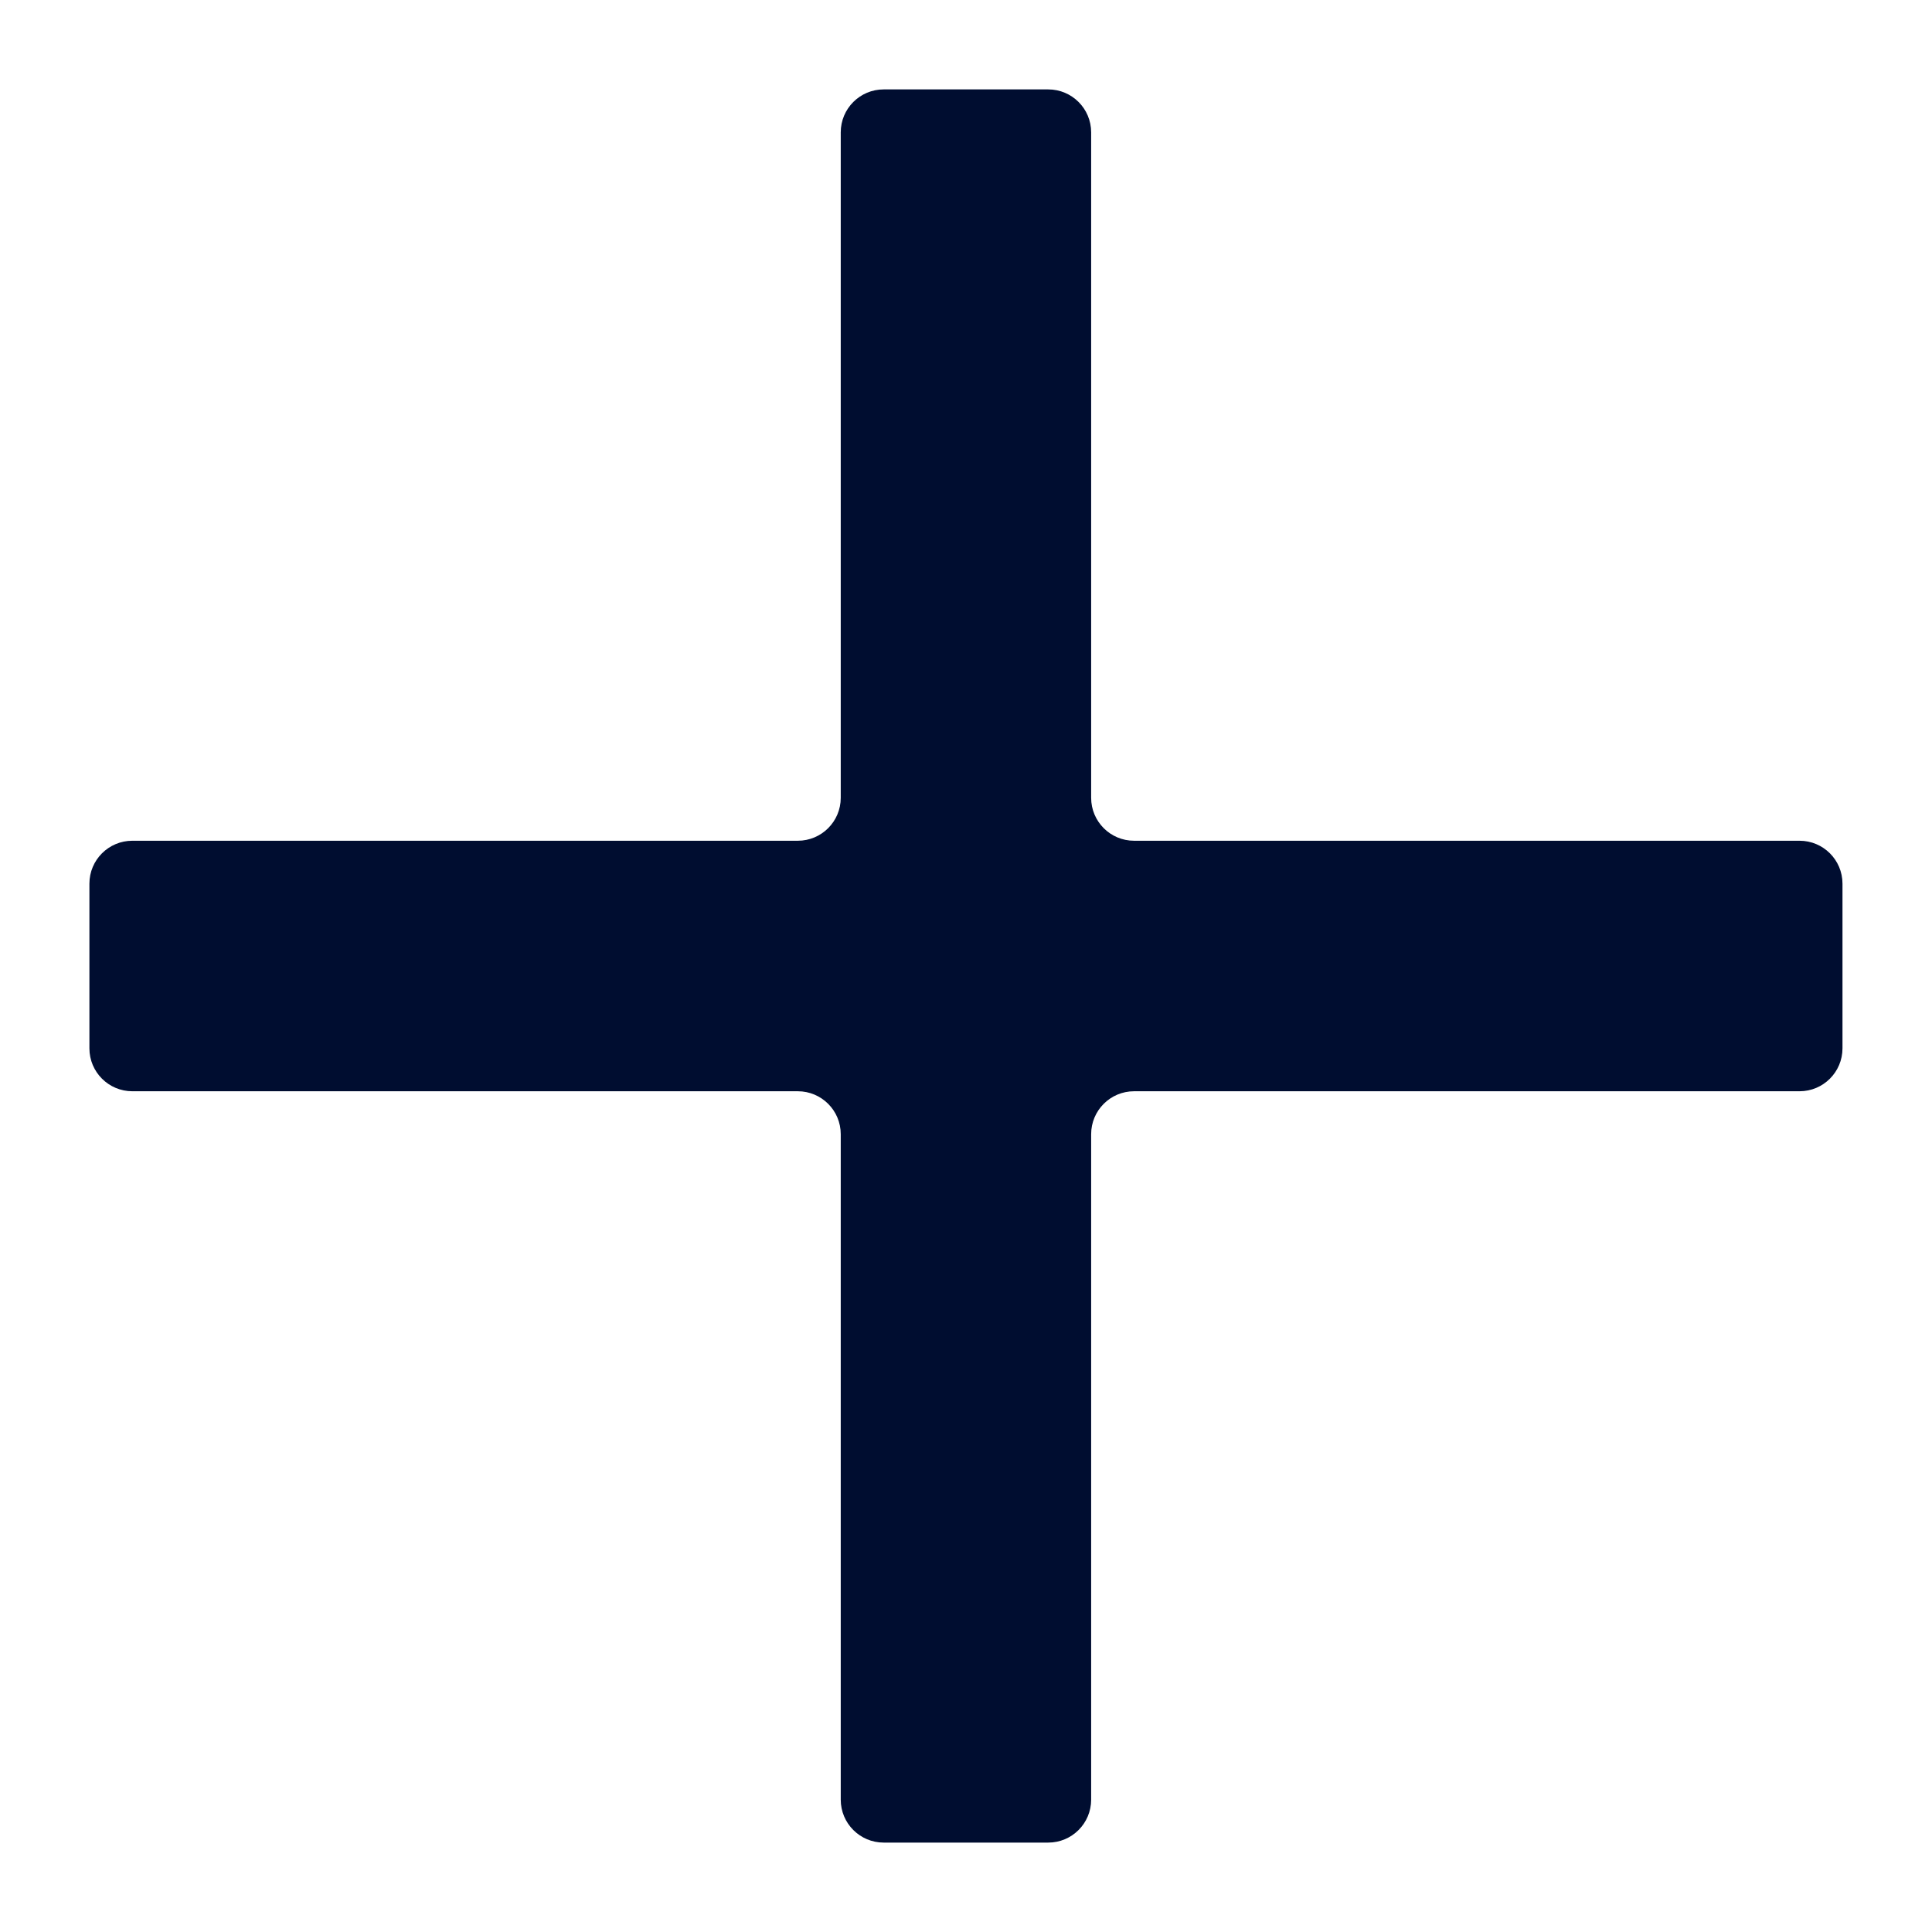 <svg xmlns="http://www.w3.org/2000/svg" width="18" height="18" viewBox="0 0 18 18" fill="none"><path d="M17.166 9.767C17.166 9.988 16.987 10.167 16.766 10.167H10.566C10.345 10.167 10.166 10.346 10.166 10.567V16.767C10.166 16.988 9.987 17.167 9.766 17.167H8.233C8.012 17.167 7.833 16.988 7.833 16.767V10.567C7.833 10.346 7.654 10.167 7.433 10.167H1.233C1.012 10.167 0.833 9.988 0.833 9.767V8.233C0.833 8.012 1.012 7.833 1.233 7.833H7.433C7.654 7.833 7.833 7.654 7.833 7.433V1.233C7.833 1.012 8.012 0.833 8.233 0.833H9.766C9.987 0.833 10.166 1.012 10.166 1.233V7.433C10.166 7.654 10.345 7.833 10.566 7.833H16.766C16.987 7.833 17.166 8.012 17.166 8.233V9.767Z" fill="#000D30"></path></svg>